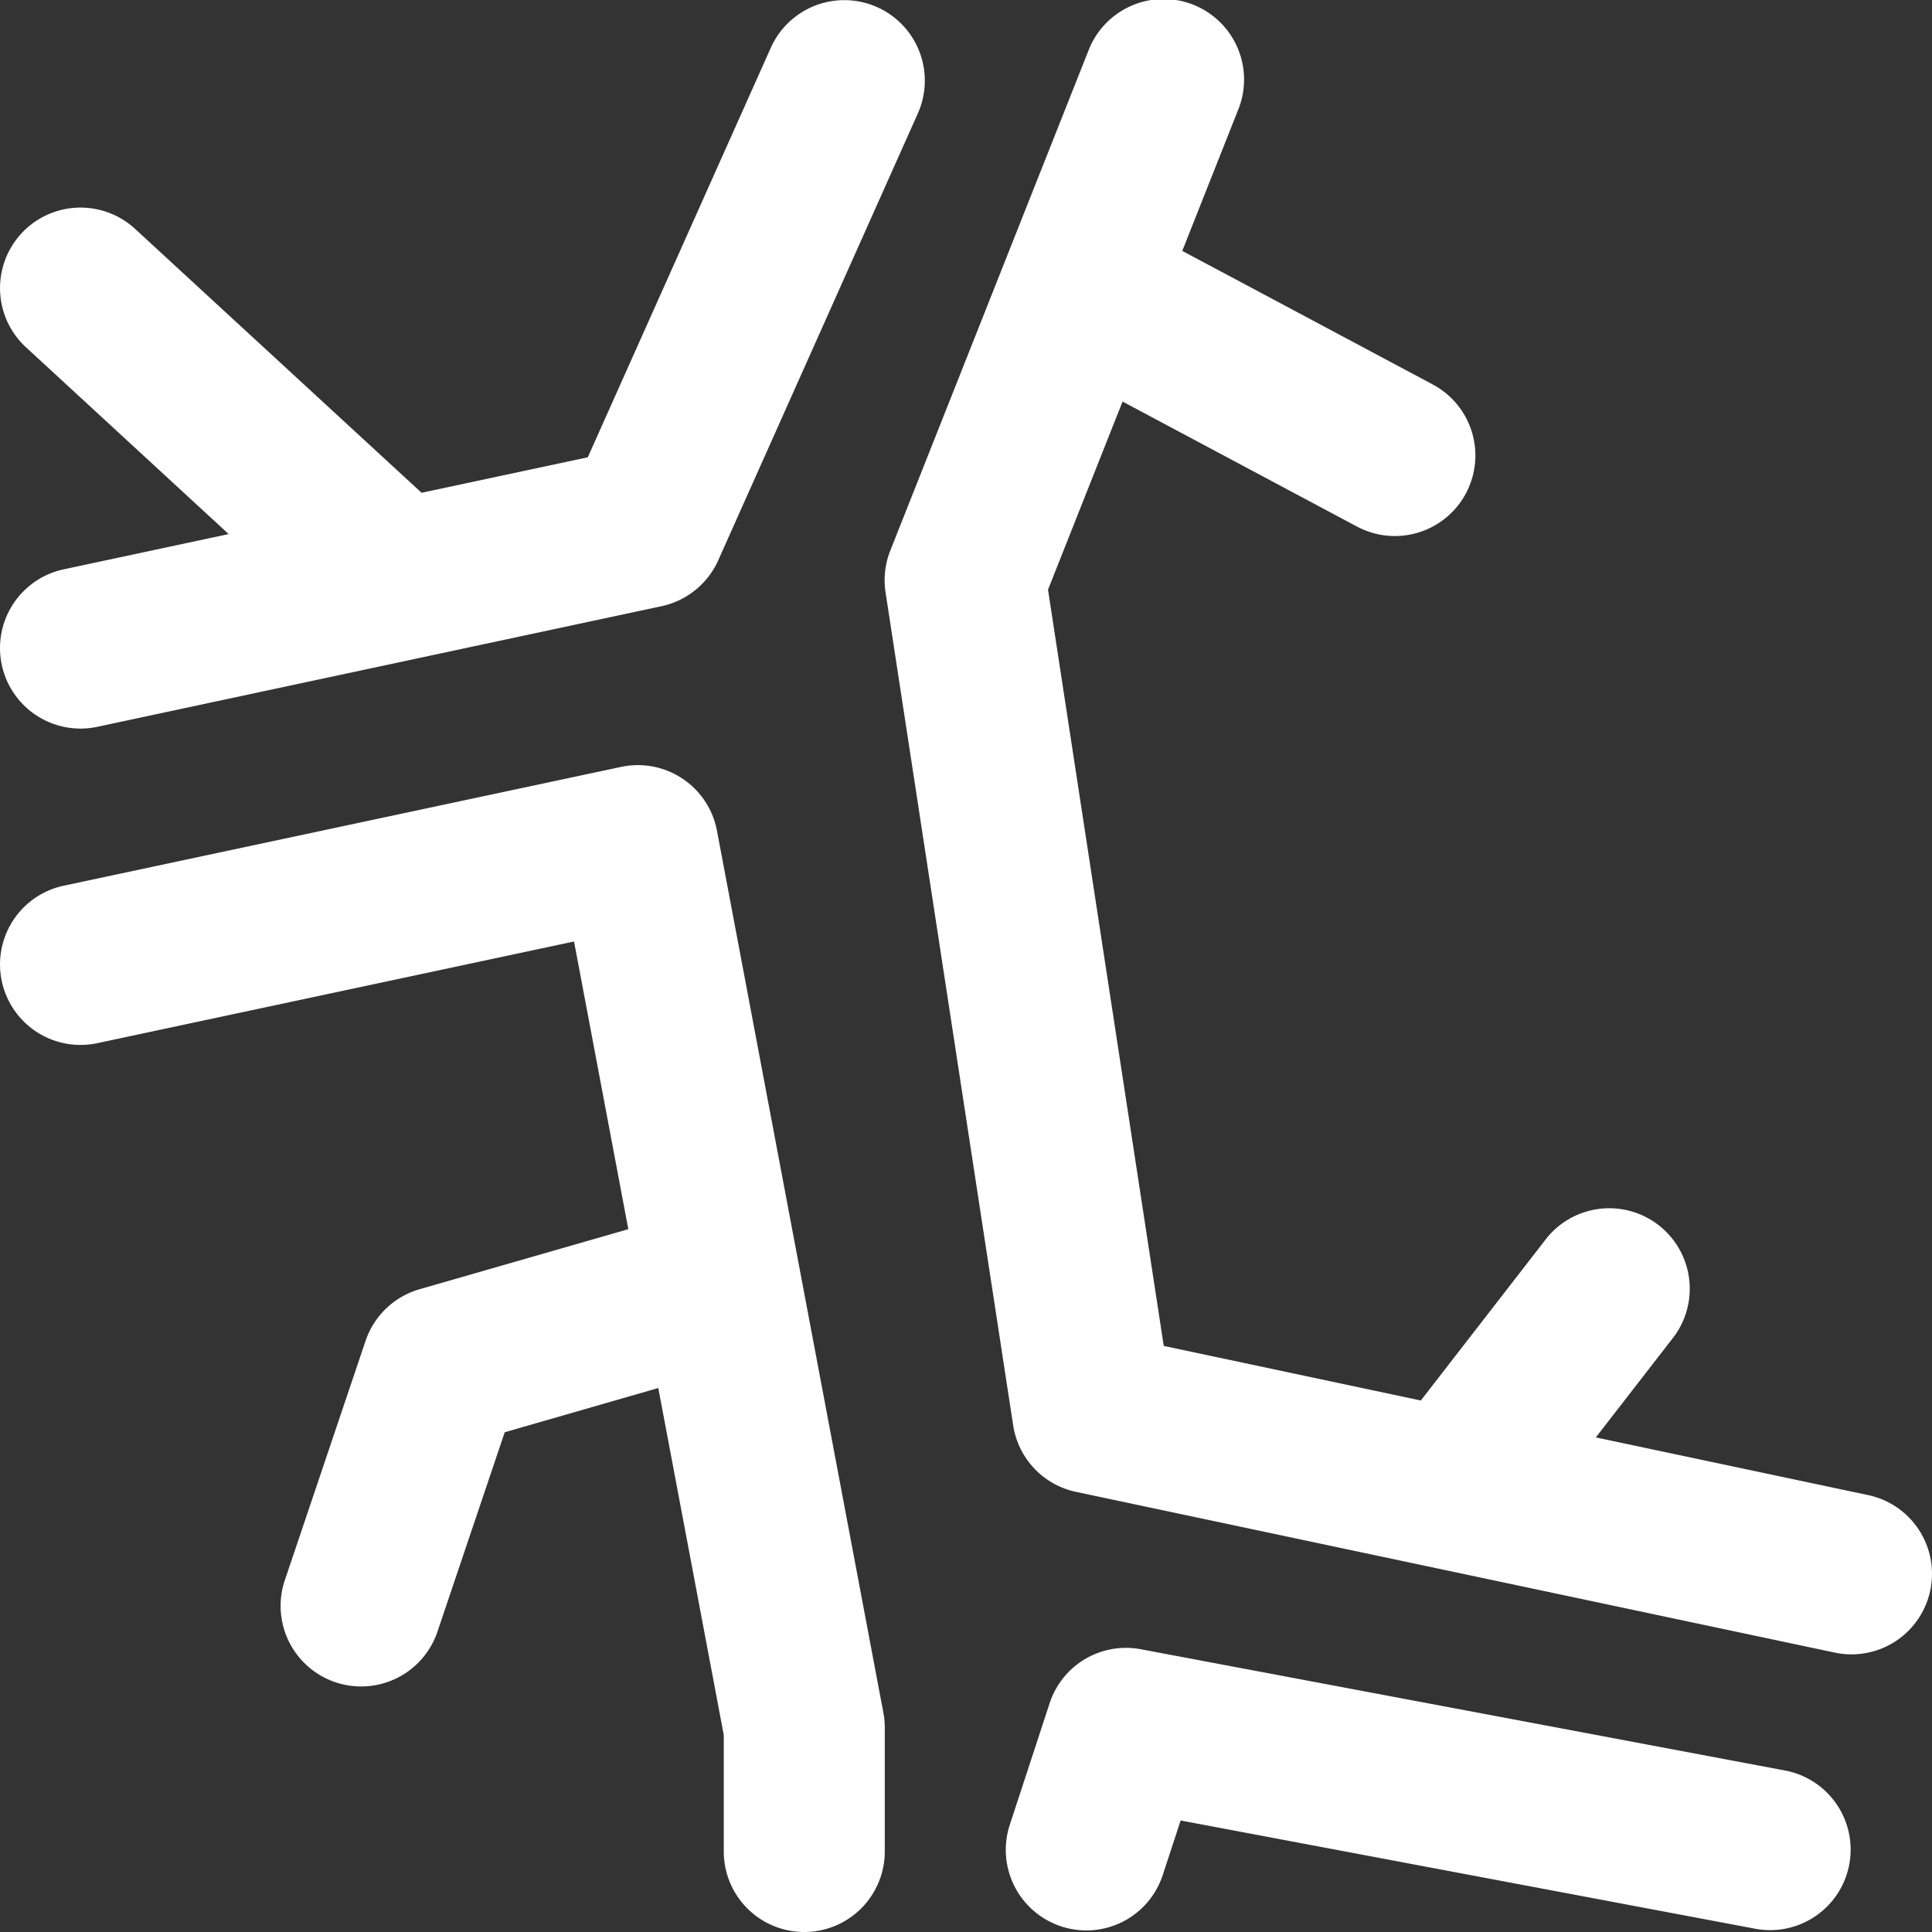 <svg xmlns="http://www.w3.org/2000/svg" width="51" height="51" viewBox="0 0 51 51">
  <rect x="0" y="0" width="51" height="51" fill="#333333" stroke="none"/>
  <g id="veins" transform="translate(-0.001 -0.004)">
    <path id="Path_15" data-name="Path 15" d="M.048,17.555a2.126,2.126,0,0,0,2.076,1.682,2.192,2.192,0,0,0,.446-.047L17.46,16.007a2.13,2.13,0,0,0,1.5-1.211L24.229,3a2.125,2.125,0,1,0-3.881-1.734L15.517,12.075l-4.388.937L3.567,6.046A2.125,2.125,0,0,0,.687,9.172l5.35,4.93-4.355.931A2.126,2.126,0,0,0,.048,17.555Zm0,0" transform="translate(0 0)" fill="#fff"/>
    <path id="Path_16" data-name="Path 16" d="M21.237,182.88a2.126,2.126,0,0,0,2.125-2.125v-3.27a2.133,2.133,0,0,0-.037-.394l-4.393-23.283a2.125,2.125,0,0,0-2.53-1.684L1.689,155.26a2.125,2.125,0,1,0,.886,4.157l12.584-2.684,1.433,7.594-5.509,1.585a2.128,2.128,0,0,0-1.427,1.363l-2.139,6.342a2.126,2.126,0,0,0,4.029,1.358l1.783-5.287,4.054-1.168,1.729,9.161v3.072A2.124,2.124,0,0,0,21.237,182.88Zm0,0" transform="translate(-0.005 -131.876)" fill="#fff"/>
    <path id="Path_17" data-name="Path 17" d="M201.369,334.864a2.122,2.122,0,0,0,2.681-1.357l.472-1.439,15.168,2.858a2.125,2.125,0,1,0,.786-4.177l-17-3.2a2.12,2.12,0,0,0-2.413,1.426l-1.052,3.21A2.127,2.127,0,0,0,201.369,334.864Zm0,0" transform="translate(-173.355 -284.008)" fill="#fff"/>
    <path id="Path_18" data-name="Path 18" d="M196.675,35.279a2.125,2.125,0,0,0-3.36-2.6l-3.329,4.295L183.2,35.533,180.145,15.57l1.968-4.966,6.188,3.3a2.125,2.125,0,0,0,2-3.751l-6.612-3.526,1.472-3.716a2.125,2.125,0,1,0-3.951-1.565l-5.229,13.193a2.12,2.12,0,0,0-.124,1.105l3.368,21.985a2.125,2.125,0,0,0,1.661,1.757l20.029,4.243a2.125,2.125,0,1,0,.88-4.158l-7.189-1.523Zm0,0" transform="translate(-152.479 0)" fill="#fff"/>
  </g>
</svg>
